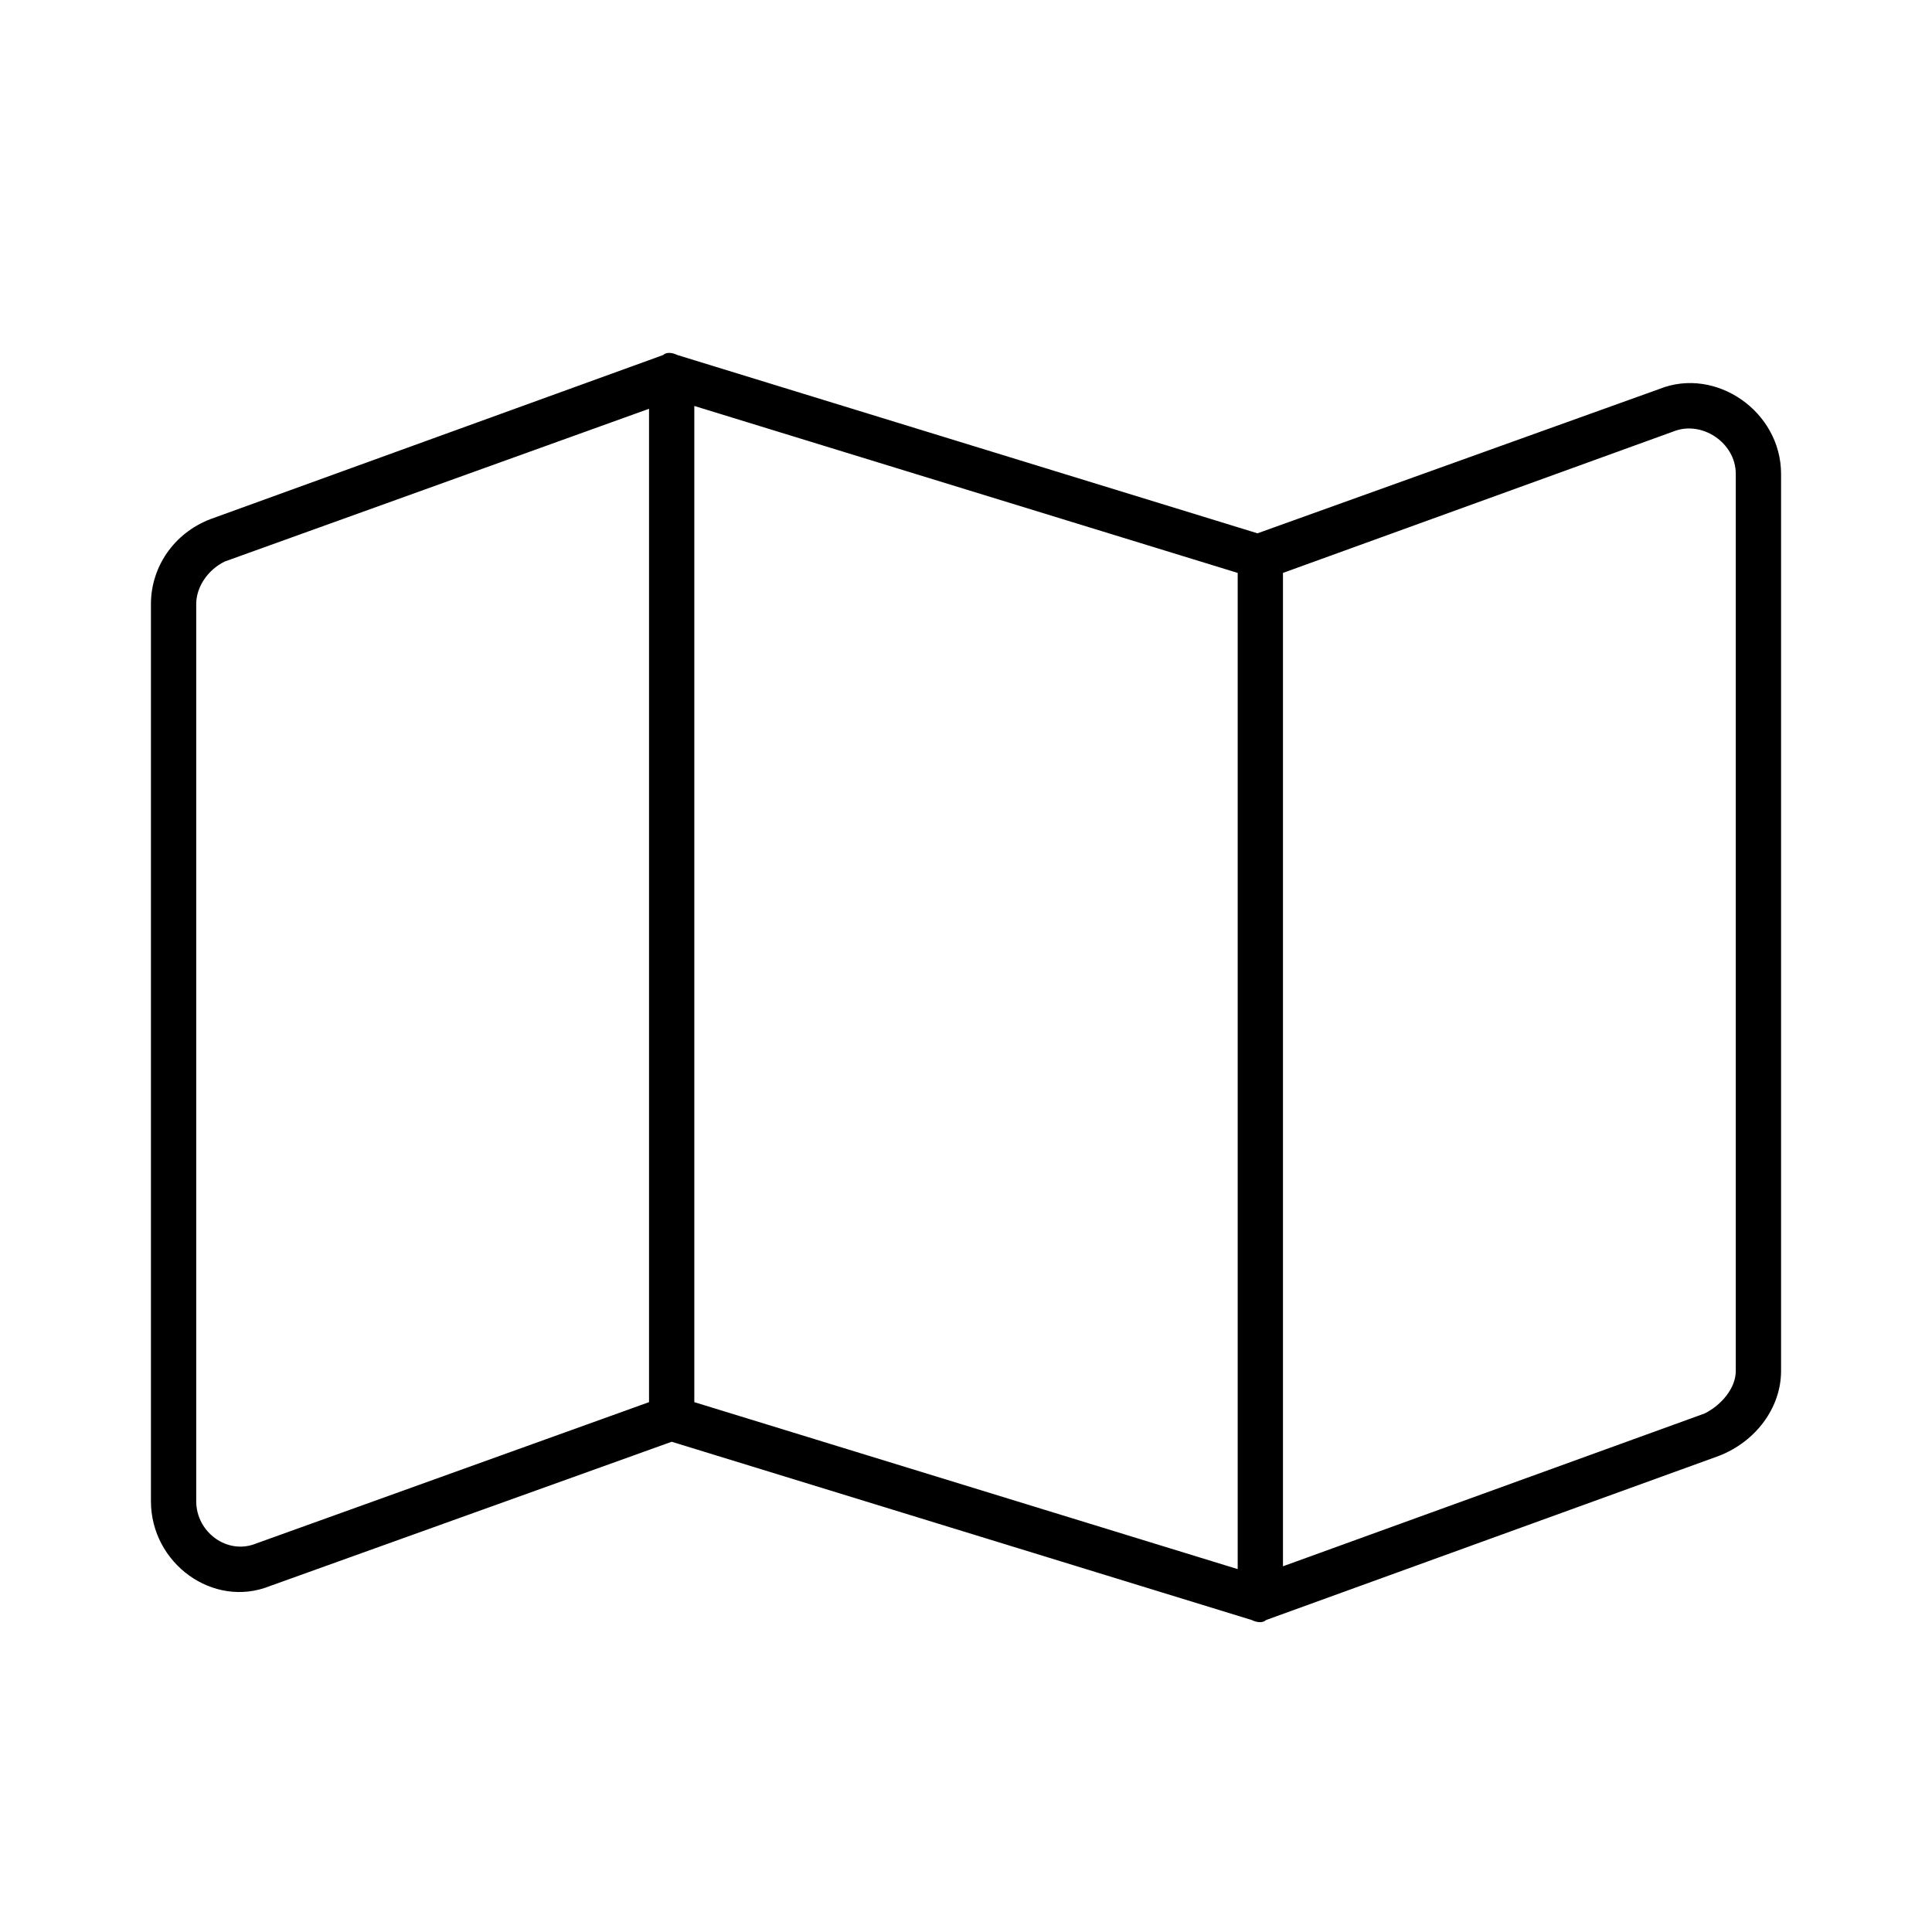 <svg width="48" height="48" viewBox="0 0 48 48" fill="none" xmlns="http://www.w3.org/2000/svg">
<path d="M16.477 8.82C16.547 8.75 16.688 8.75 16.828 8.82L31.242 13.25L41.227 9.664C42.633 9.102 44.25 10.227 44.25 11.773V34.062C44.25 34.977 43.617 35.82 42.703 36.172L31.453 40.25C31.383 40.32 31.242 40.32 31.102 40.25L16.688 35.82L6.703 39.406C5.297 39.969 3.75 38.844 3.75 37.297V15.008C3.75 14.094 4.312 13.25 5.227 12.898L16.477 8.82ZM4.875 15.008V37.297C4.875 38.07 5.648 38.633 6.352 38.352L16.125 34.836V10.156L5.578 13.953C5.156 14.164 4.875 14.586 4.875 15.008ZM30.75 14.234L17.25 10.086V34.836L30.75 38.984V14.234ZM31.875 38.914L42.352 35.117C42.773 34.906 43.125 34.484 43.125 34.062V11.773C43.125 11 42.281 10.438 41.578 10.719L31.875 14.234V38.914Z" fill="black"/>
</svg>
